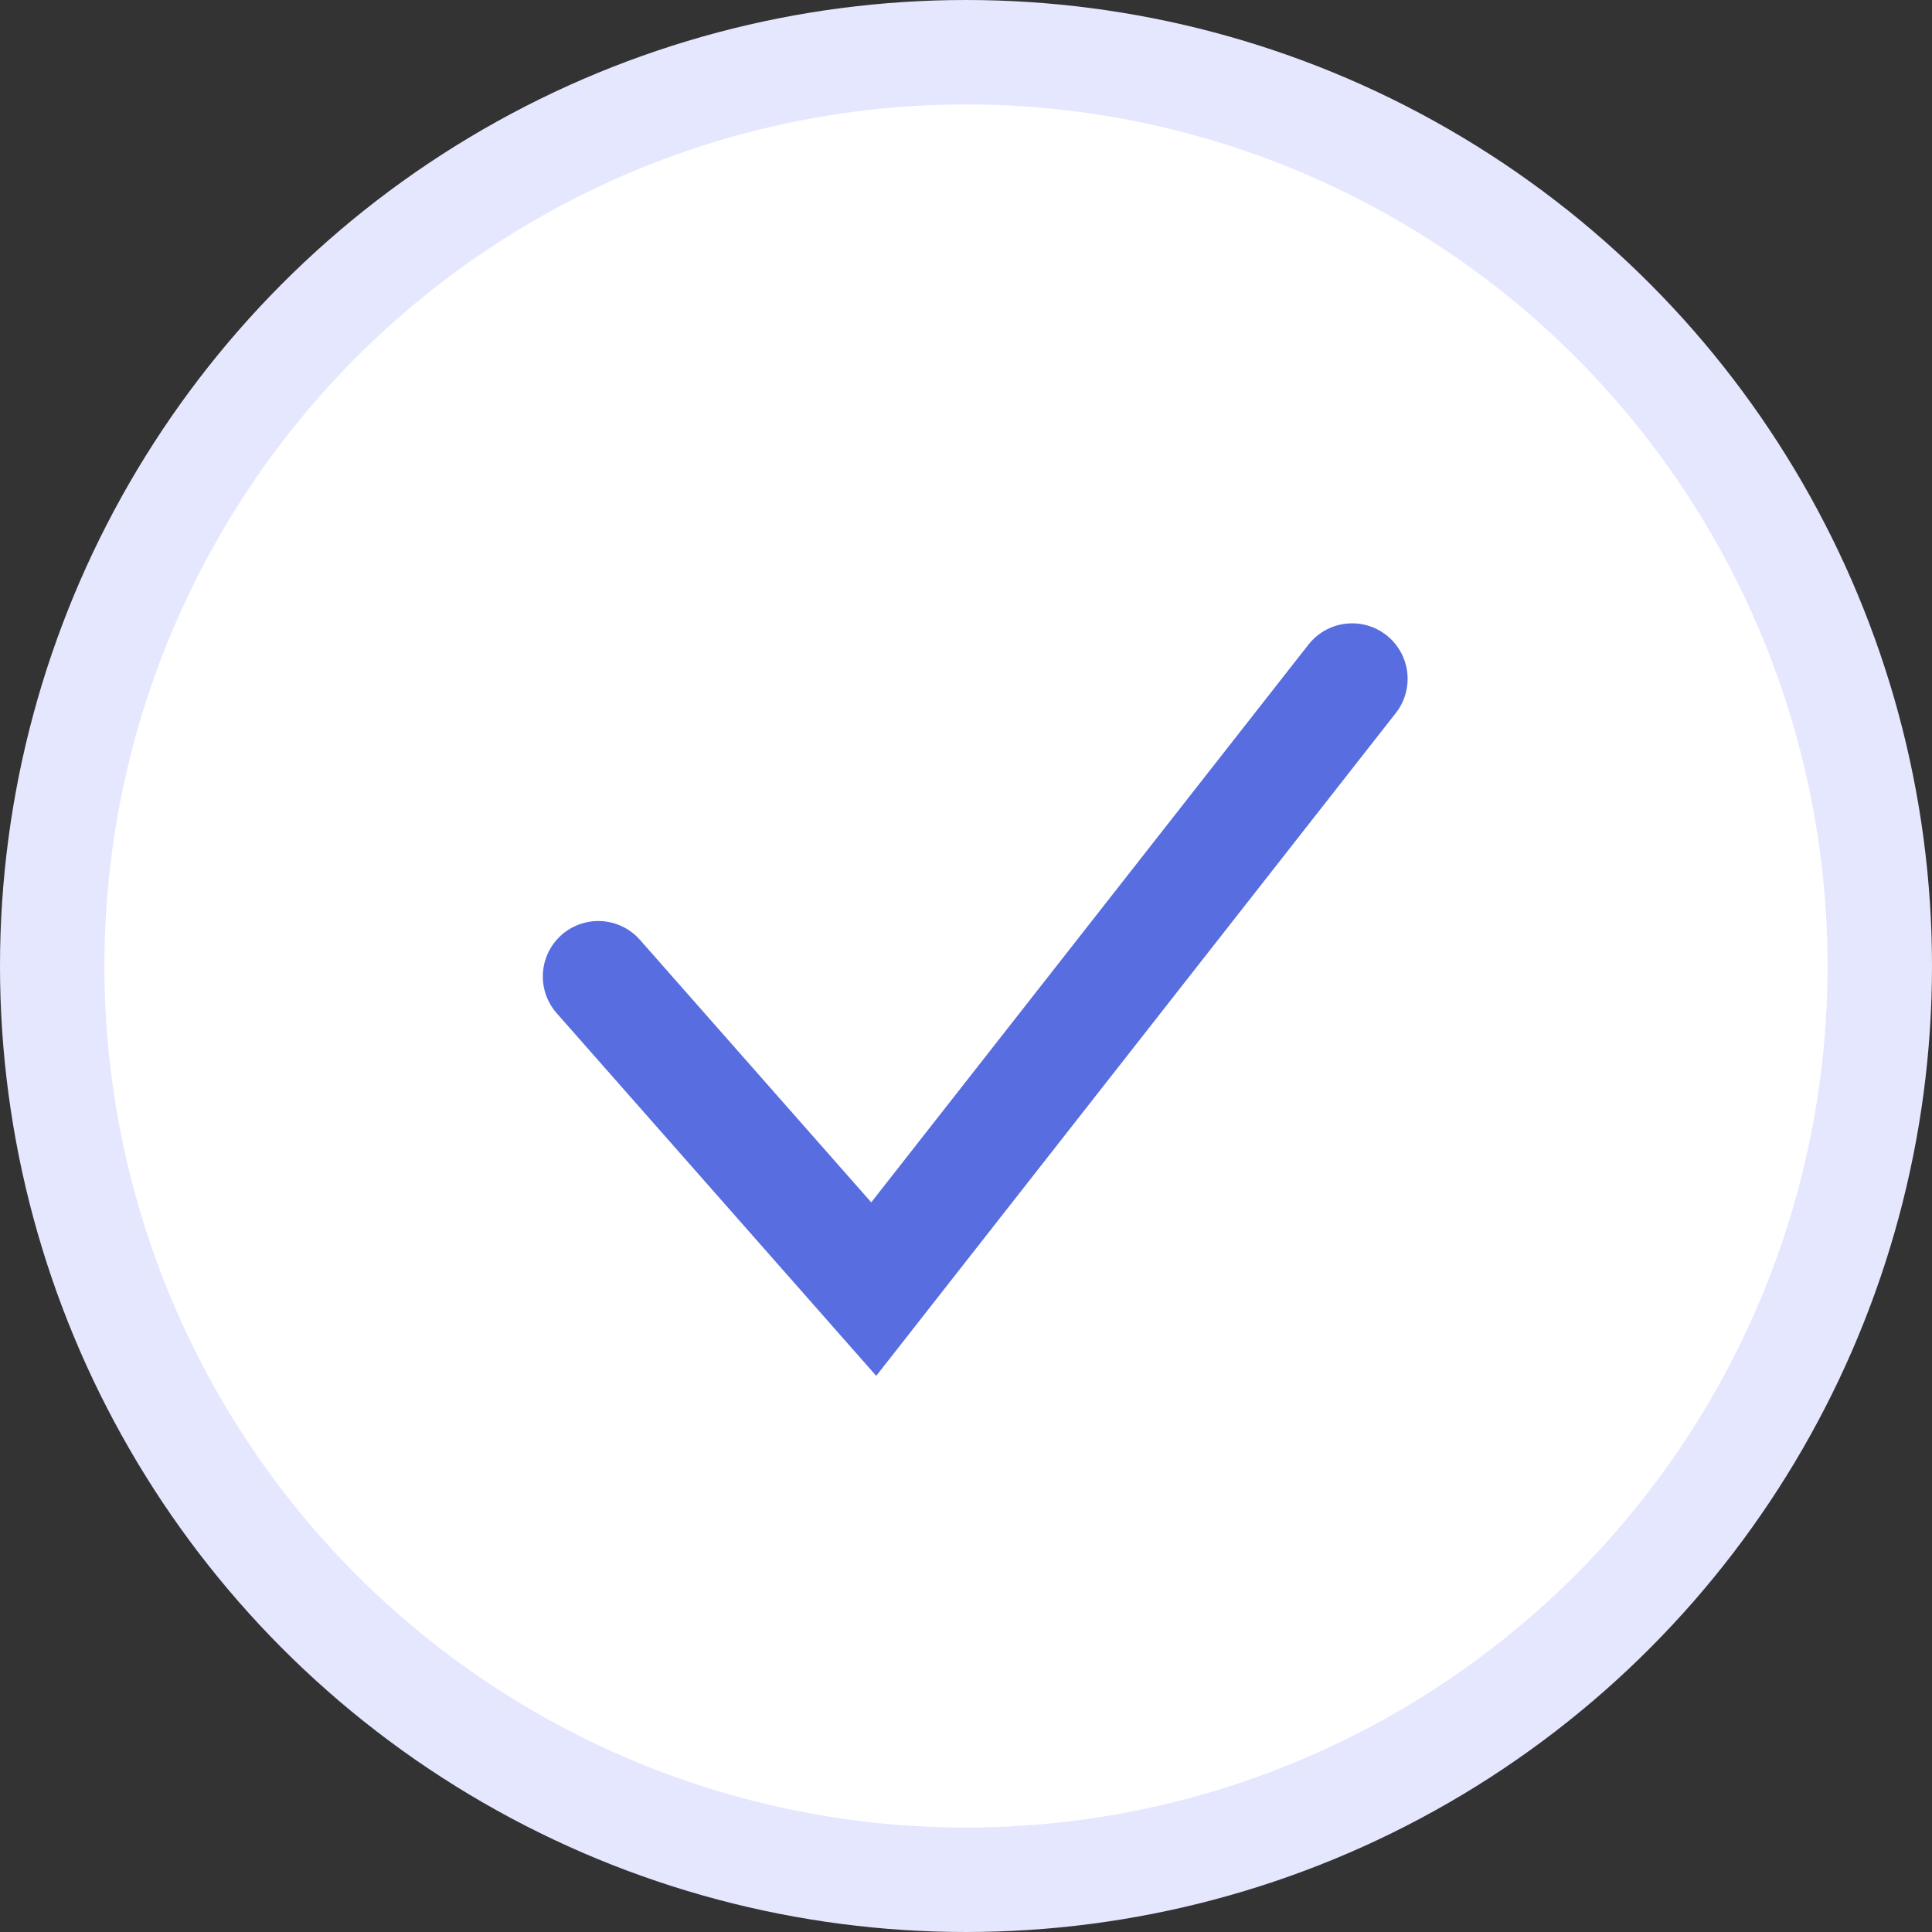 <?xml version="1.0" encoding="UTF-8"?> <svg xmlns="http://www.w3.org/2000/svg" width="37" height="37" viewBox="0 0 37 37" fill="none"><rect x="0" y="0" width="37" height="37" fill="#333333" stroke="none"/> <circle cx="18.5" cy="18.5" r="17.5" fill="white" stroke="#E5E7FF" stroke-width="2"></circle> <path d="M11.458 18.701L16.733 24.688L25.895 13" stroke="#576DE0" stroke-width="2.125" stroke-linecap="round"></path> </svg> 